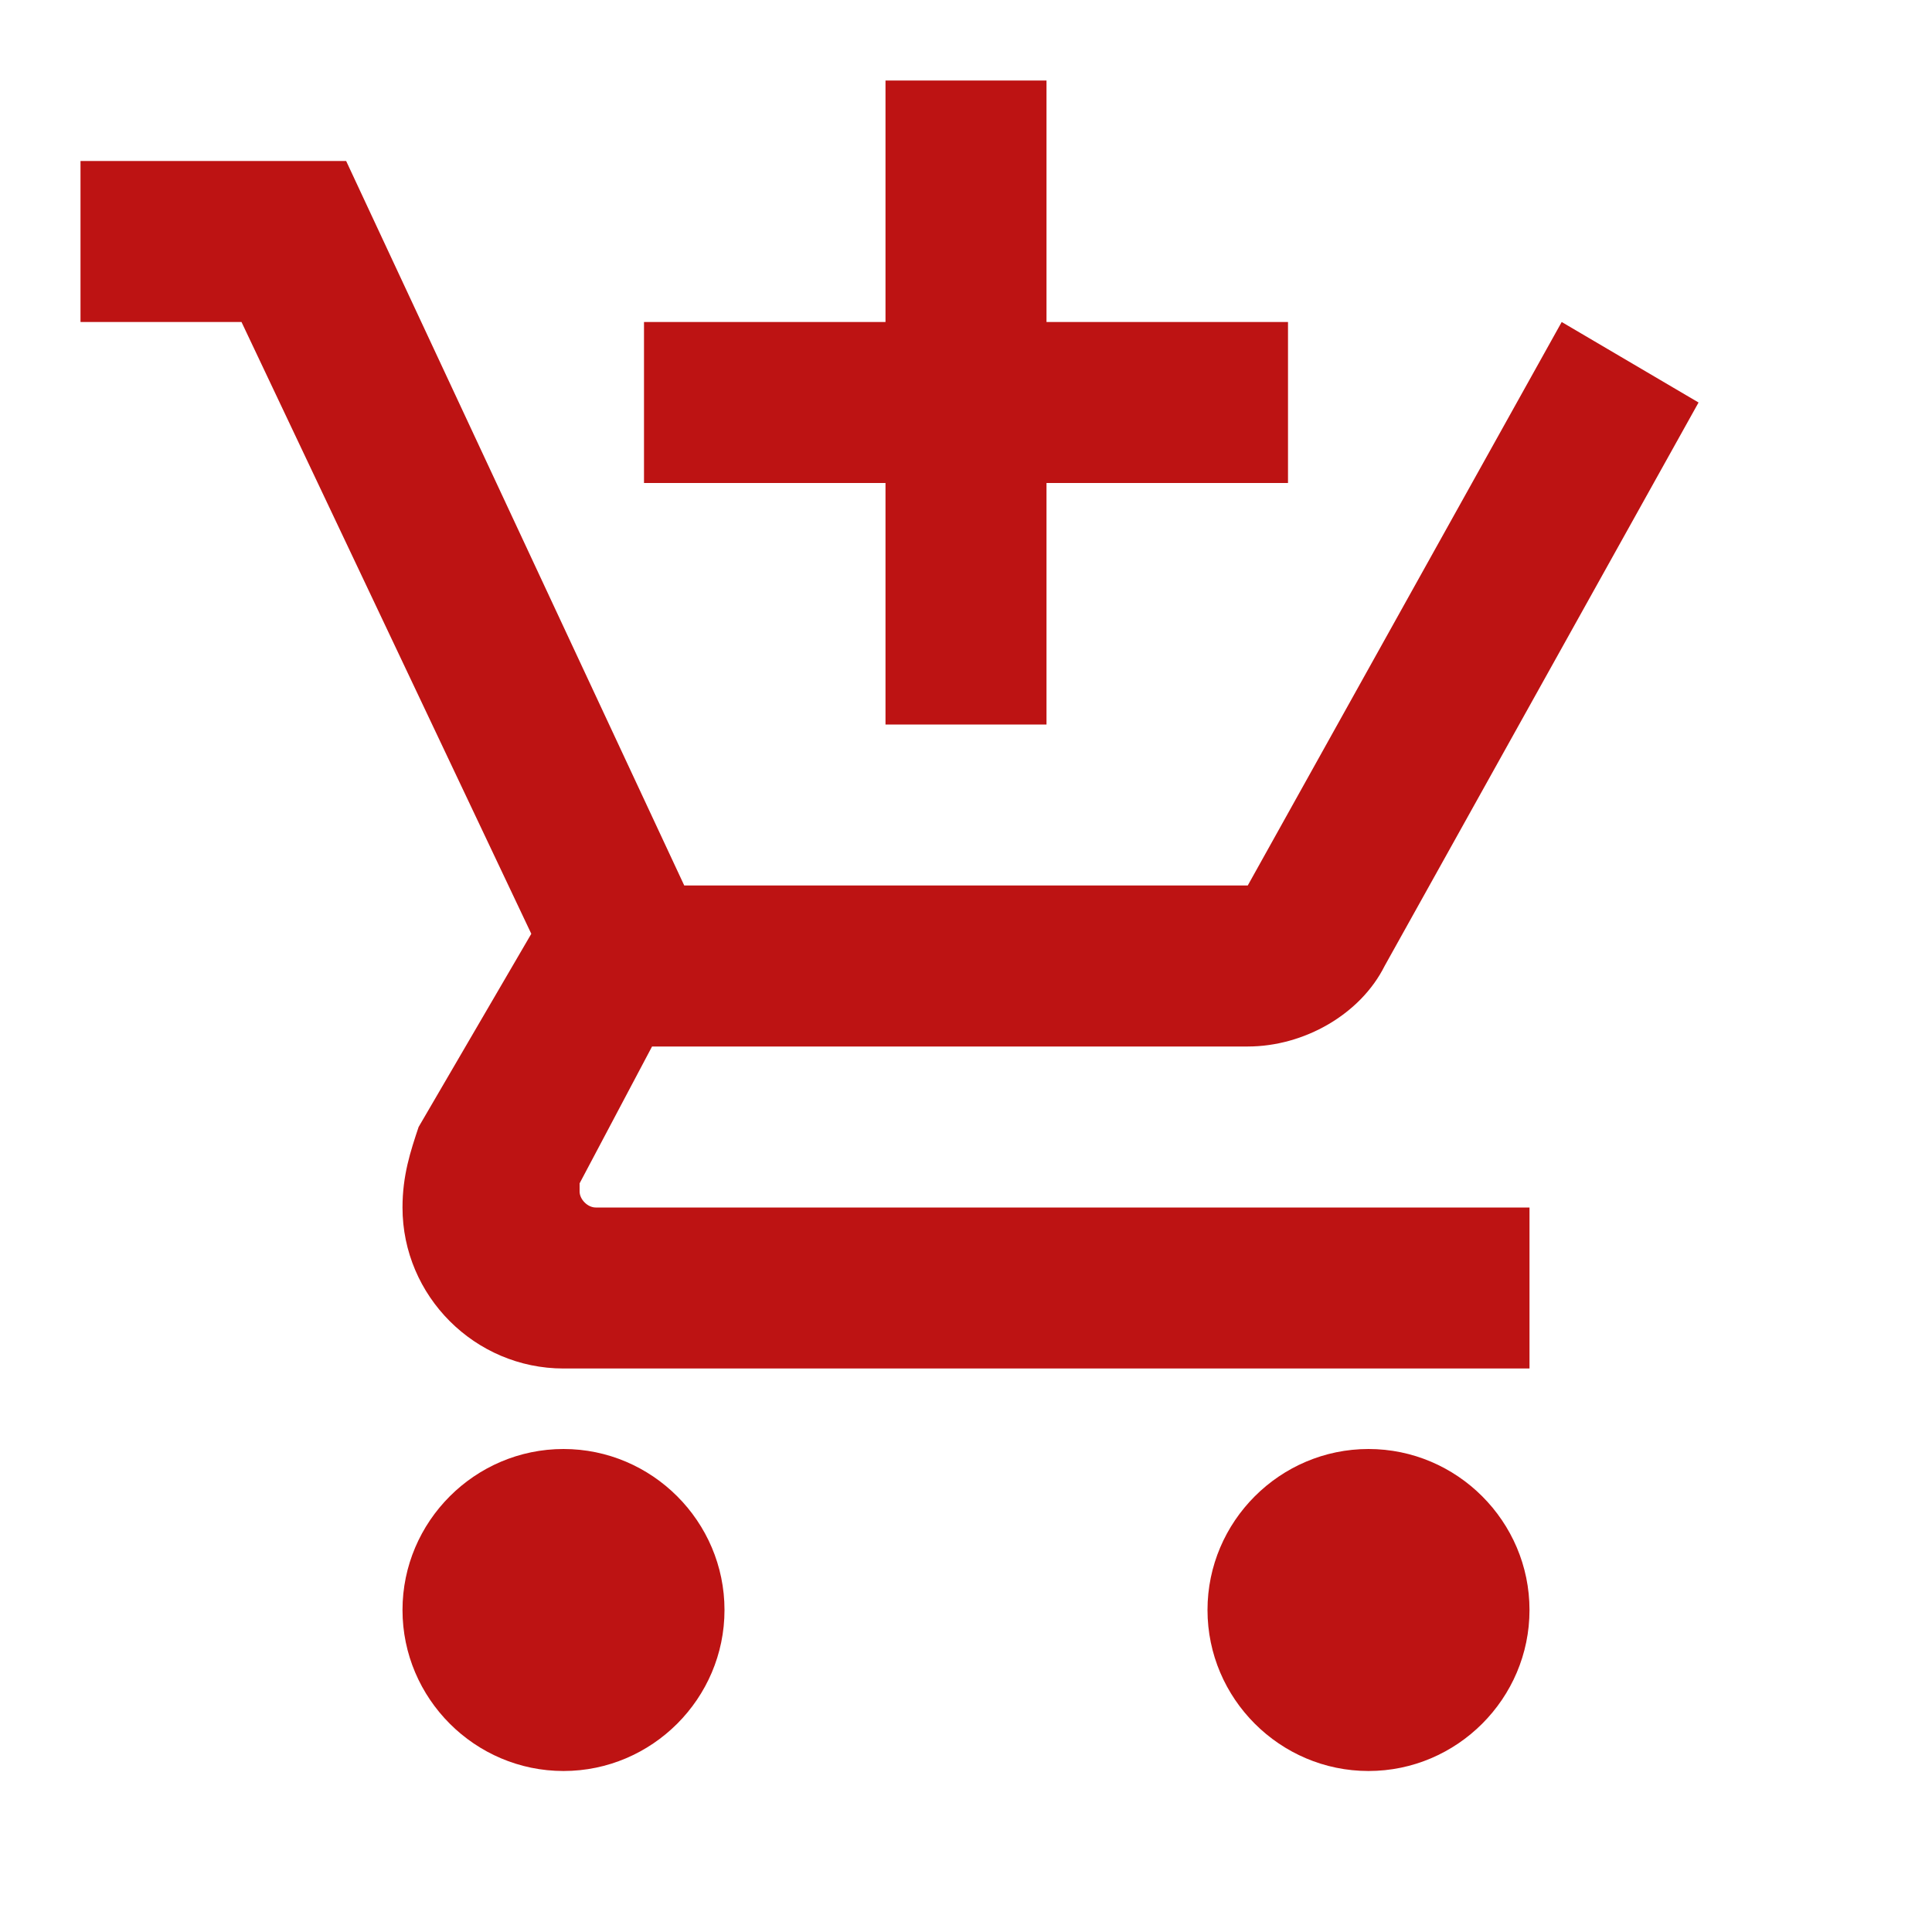<svg xmlns="http://www.w3.org/2000/svg" id="mdi-cart-plus" viewBox="0 0 24 24" style="fill: #bd1313">
    <path
        d="M11 9H13V6H16V4H13V1H11V4H8V6H11M7 18C5.9 18 5 18.9 5 20S5.9 22 7 22 9 21.1 9 20 8.1 18 7 18M17 18C15.9 18 15 18.9 15 20S15.9 22 17 22 19 21.1 19 20 18.1 18 17 18M7.2 14.8V14.7L8.1 13H15.5C16.2 13 16.9 12.6 17.2 12L21.1 5L19.4 4L15.5 11H8.5L4.3 2H1V4H3L6.6 11.6L5.2 14C5.1 14.3 5 14.6 5 15C5 16.1 5.9 17 7 17H19V15H7.4C7.3 15 7.2 14.9 7.2 14.8Z" />
</svg>